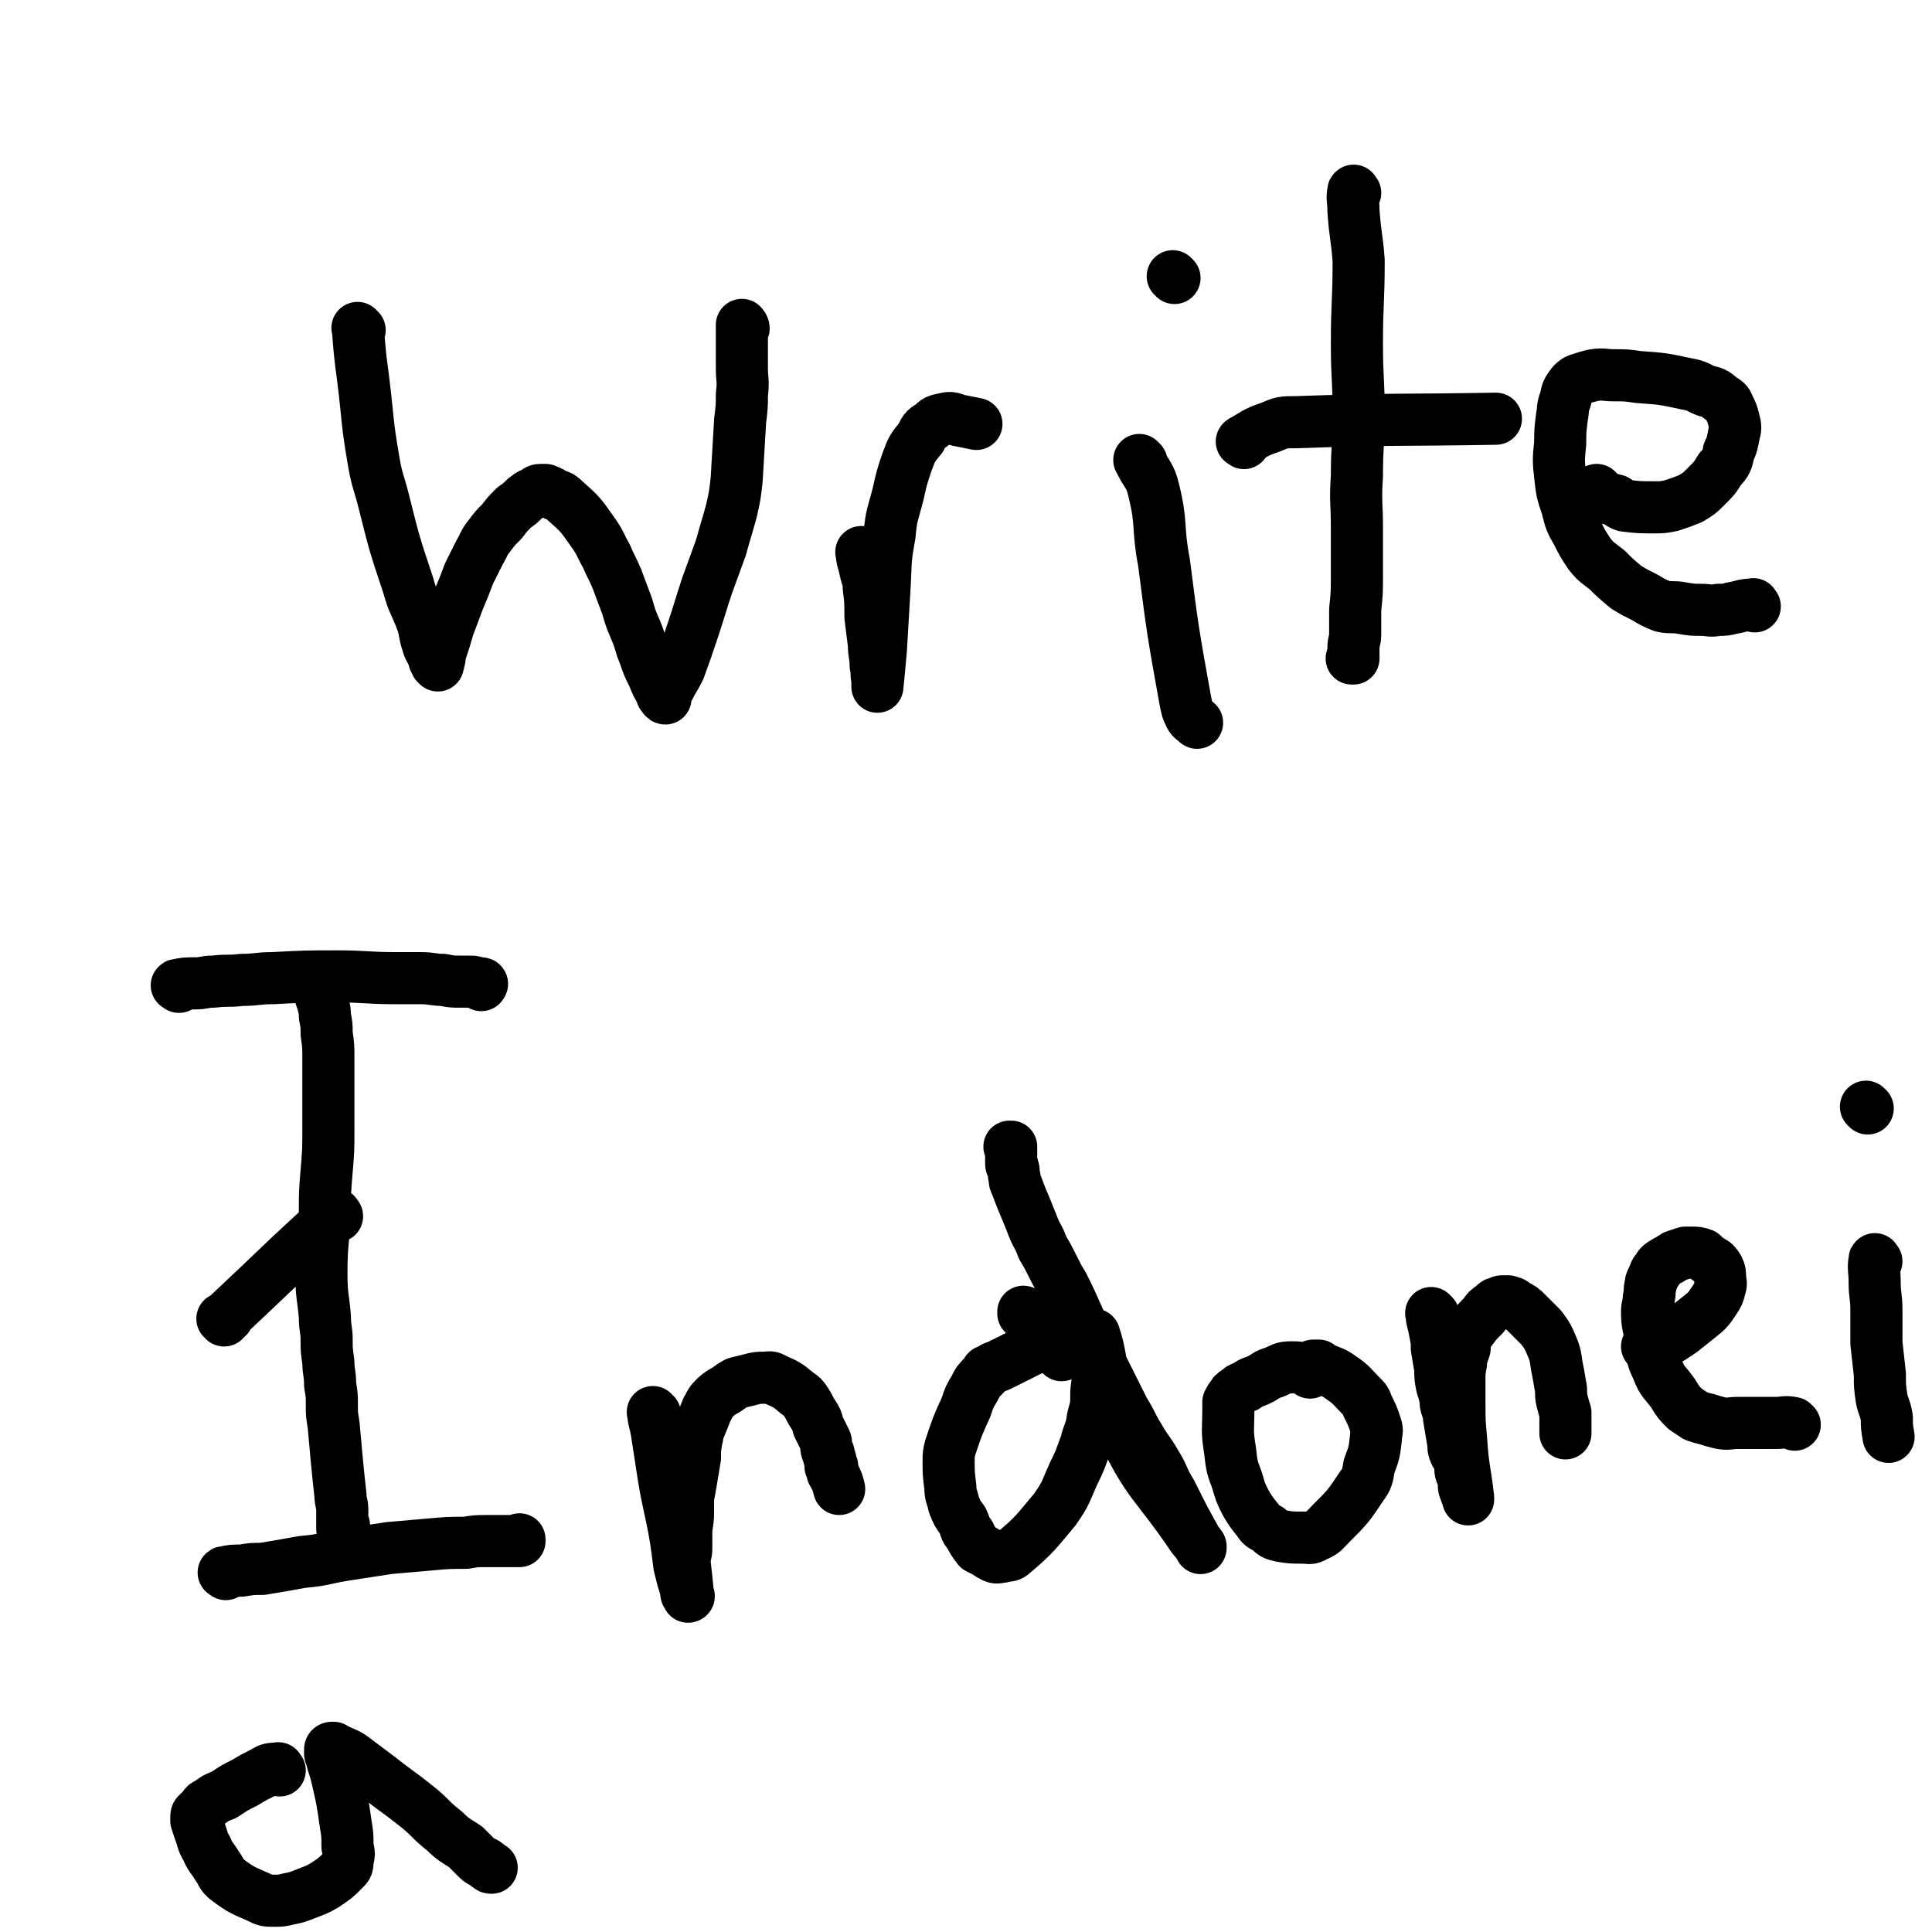 <svg viewBox='0 0 1112 1112' version='1.1' xmlns='http://www.w3.org/2000/svg' xmlns:xlink='http://www.w3.org/1999/xlink'><g fill='none' stroke='#000000' stroke-width='30' stroke-linecap='round' stroke-linejoin='round'><path d='M207,190c-1,-1 -2,-2 -1,-1 1,13 1,14 3,29 3,24 2,24 6,47 2,12 3,12 6,24 6,24 6,24 14,48 3,11 4,10 8,21 2,6 1,6 3,12 1,4 2,4 3,7 1,2 1,2 1,3 1,1 1,1 1,2 0,0 0,0 1,1 0,0 0,-1 0,-1 1,-1 0,-1 1,-3 0,-2 0,-2 1,-5 2,-6 2,-6 4,-13 3,-8 3,-8 6,-16 3,-7 3,-7 6,-15 3,-6 3,-6 6,-12 3,-5 2,-5 6,-10 3,-4 3,-4 7,-8 3,-4 3,-4 7,-8 3,-2 3,-2 6,-5 3,-2 2,-2 5,-3 2,-1 2,-2 4,-2 2,0 2,0 3,0 2,1 3,1 4,2 4,2 4,1 7,4 9,8 9,8 16,18 5,7 4,7 8,14 3,7 3,6 6,13 3,8 3,8 6,16 2,7 2,7 5,14 3,7 2,7 5,14 2,6 2,6 5,12 2,5 2,5 5,10 0,1 0,1 0,1 1,1 1,2 2,2 0,-1 0,-1 0,-2 1,-2 1,-2 2,-4 3,-6 3,-5 6,-11 4,-11 4,-11 8,-23 4,-12 4,-13 8,-25 4,-11 4,-11 8,-22 3,-11 3,-10 6,-21 2,-9 2,-9 3,-18 1,-17 1,-17 2,-34 1,-8 1,-8 1,-15 1,-8 0,-8 0,-15 0,-6 0,-6 0,-11 0,-4 0,-4 0,-7 0,-2 0,-2 0,-4 0,-1 0,-3 0,-3 0,0 1,1 1,2 '/><path d='M497,319c-1,-1 -2,-2 -1,-1 0,4 1,5 2,10 1,5 2,5 2,10 1,8 1,8 1,17 1,8 1,8 2,16 0,6 1,6 1,12 1,4 0,4 1,8 0,1 0,1 0,3 0,1 0,2 0,1 1,-9 1,-11 2,-21 1,-17 1,-17 2,-34 1,-16 0,-16 3,-32 1,-12 2,-12 5,-24 2,-9 2,-9 5,-18 3,-8 3,-8 8,-14 2,-4 2,-5 6,-7 3,-3 3,-3 8,-4 4,-1 4,0 8,1 5,1 5,1 10,2 '/><path d='M657,266c-1,-1 -2,-2 -1,-1 3,7 6,8 8,17 5,20 2,21 6,42 5,39 5,39 12,78 1,5 1,6 3,10 1,2 2,2 4,4 0,0 0,0 0,0 '/><path d='M676,160c-1,-1 -1,-1 -1,-1 '/><path d='M780,111c-1,-1 -1,-2 -1,-1 -1,4 0,5 0,11 1,15 2,15 3,29 0,24 -1,24 -1,48 0,20 1,20 1,40 0,18 -1,18 -1,36 -1,15 0,15 0,30 0,14 0,14 0,27 0,10 0,10 -1,20 0,7 0,7 0,14 0,4 -1,4 -1,8 0,2 0,2 0,4 0,1 0,1 0,2 0,0 -1,0 -1,0 '/><path d='M716,255c-1,-1 -2,-1 -1,-1 7,-4 7,-5 16,-8 7,-3 7,-3 15,-3 57,-2 57,-1 115,-2 '/><path d='M1010,349c-1,-1 -1,-2 -1,-1 -6,0 -6,1 -12,2 -4,1 -4,1 -8,1 -5,1 -5,0 -10,0 -5,0 -5,0 -11,-1 -5,-1 -6,0 -11,-1 -5,-2 -5,-2 -10,-5 -6,-3 -6,-3 -11,-6 -6,-5 -6,-5 -11,-10 -5,-4 -6,-4 -10,-9 -4,-6 -4,-6 -7,-12 -4,-7 -4,-7 -6,-15 -3,-9 -3,-9 -4,-18 -1,-9 -1,-9 0,-19 0,-7 0,-7 1,-15 1,-5 0,-5 2,-10 1,-5 1,-5 4,-9 2,-2 2,-2 5,-3 3,-1 3,-1 7,-2 6,-1 6,0 12,0 7,0 7,0 14,1 14,1 14,1 28,4 6,1 6,2 11,4 4,1 5,1 8,4 3,2 4,2 5,5 2,4 2,4 3,8 1,4 1,4 0,8 -1,5 -1,6 -3,10 -1,5 -1,6 -5,10 -3,5 -3,5 -8,10 -4,4 -4,4 -9,7 -5,2 -5,2 -11,4 -5,1 -5,1 -10,1 -8,0 -9,0 -17,-1 -3,-1 -3,-2 -5,-3 -4,-1 -4,-1 -7,-2 -2,-2 -2,-2 -4,-4 '/><path d='M194,700c-1,-1 -1,-2 -1,-1 -31,28 -31,29 -62,58 0,0 0,0 0,1 -1,0 -1,0 -1,0 0,0 0,1 0,1 0,0 -1,0 -1,0 -1,0 -1,0 -1,0 0,0 1,0 1,1 0,0 0,0 0,0 '/><path d='M185,572c-1,-1 -2,-2 -1,-1 0,2 1,3 2,7 1,4 1,4 1,7 1,5 1,5 1,10 1,7 1,7 1,14 0,9 0,9 0,18 0,11 0,11 0,22 0,13 0,13 -1,25 -1,12 -1,12 -1,24 -1,18 -2,18 -2,35 0,13 1,13 2,25 0,7 1,7 1,13 0,6 0,6 1,13 0,6 1,6 1,13 1,6 1,6 1,12 0,5 0,5 1,11 1,11 1,11 2,22 1,10 1,10 2,19 0,4 1,4 1,8 0,4 0,4 0,8 0,2 0,3 0,3 0,1 1,-1 1,-2 '/><path d='M130,906c-1,-1 -2,-1 -1,-1 4,-1 5,-1 10,-1 6,-1 6,-1 12,-1 12,-2 12,-2 23,-4 12,-1 12,-2 24,-4 13,-2 13,-2 26,-4 12,-1 12,-1 23,-2 11,-1 11,-1 21,-1 6,-1 6,-1 12,-1 6,0 6,0 11,0 3,0 3,0 6,0 1,0 1,0 2,0 0,0 0,-1 0,-1 0,0 0,0 0,0 0,0 0,0 0,0 '/><path d='M103,568c-1,-1 -2,-1 -1,-1 4,-1 5,-1 10,-1 6,0 5,-1 11,-1 8,-1 8,0 16,-1 9,0 9,-1 18,-1 19,-1 19,-1 37,-1 17,0 17,1 34,1 7,0 7,0 14,0 7,0 7,1 13,1 5,1 5,1 10,1 3,0 3,0 6,0 3,0 3,1 5,1 1,0 1,0 1,0 1,0 0,1 0,1 '/><path d='M377,814c-1,-1 -2,-2 -1,-1 0,4 1,5 2,11 2,13 2,13 4,26 3,18 4,18 7,36 1,7 1,7 2,15 1,4 1,4 2,8 1,3 1,3 2,7 0,0 0,1 0,1 0,1 1,1 1,1 1,1 0,1 0,1 0,0 0,0 0,-1 -1,-10 -1,-10 -2,-19 0,-4 1,-4 1,-8 0,-5 0,-5 0,-9 0,-5 1,-5 1,-11 0,-4 0,-4 0,-9 1,-5 1,-5 2,-11 1,-6 1,-6 2,-12 0,-5 0,-5 1,-11 1,-3 0,-3 2,-7 2,-5 2,-5 4,-10 2,-3 1,-3 4,-6 2,-2 2,-2 5,-4 4,-2 4,-3 8,-5 4,-1 4,-1 8,-2 4,-1 4,-1 7,-1 4,0 4,-1 7,1 7,3 7,3 13,8 3,2 3,2 5,5 2,3 2,4 4,7 2,3 2,3 3,7 2,4 2,4 4,8 1,2 0,3 1,6 1,1 1,1 1,3 0,1 1,1 1,3 0,1 0,1 0,1 0,1 0,1 0,2 0,0 1,0 1,0 0,1 0,1 0,1 0,1 0,1 0,2 0,1 1,1 1,2 2,4 2,4 3,8 '/><path d='M611,780c-1,-1 -1,-1 -1,-1 -9,-10 -10,-10 -18,-20 -1,0 0,0 -1,-1 0,-1 0,-1 -1,-2 0,0 0,0 0,0 -1,-1 -1,-1 -1,-1 0,0 0,0 0,0 0,0 0,1 0,1 '/><path d='M626,768c-1,-1 -1,-2 -1,-1 -4,0 -4,1 -7,2 -6,2 -6,1 -11,3 -6,2 -6,2 -12,4 -10,5 -10,5 -20,10 -3,1 -3,1 -6,3 -1,0 -1,0 -2,2 -4,4 -4,4 -6,8 -3,5 -3,5 -5,11 -5,11 -5,11 -9,23 -1,4 -1,4 -1,8 0,7 0,7 1,15 0,5 1,5 2,10 2,5 2,5 5,9 2,4 1,5 4,8 2,4 2,4 5,8 2,1 2,1 4,2 3,2 3,2 5,3 2,1 3,0 5,0 3,-1 4,0 6,-2 13,-11 13,-12 24,-25 7,-10 6,-10 11,-21 4,-8 4,-9 7,-17 2,-8 3,-7 4,-15 2,-7 2,-7 2,-15 1,-8 1,-8 1,-17 0,-8 -3,-19 -2,-15 5,14 3,28 15,52 16,34 20,32 41,63 2,3 3,3 5,6 0,0 0,1 0,1 -9,-16 -9,-16 -17,-32 -5,-8 -4,-9 -9,-17 -4,-7 -5,-7 -9,-14 -5,-8 -4,-8 -9,-16 -5,-10 -5,-10 -10,-20 -5,-10 -5,-10 -10,-20 -8,-16 -7,-16 -15,-32 -3,-5 -3,-5 -6,-11 -3,-6 -3,-6 -6,-11 -2,-6 -3,-6 -5,-11 -2,-5 -2,-5 -4,-10 -3,-7 -3,-7 -6,-15 -1,-2 -1,-2 -1,-4 -1,-3 0,-3 -1,-6 0,-1 -1,-1 -1,-2 0,-1 0,-1 0,-2 0,-1 0,-1 0,-1 0,-1 0,-1 0,-2 0,-1 0,-1 0,-1 0,-1 0,-1 0,-1 0,-1 0,-1 0,-1 0,-1 0,-1 0,-1 0,-1 0,-1 0,-1 0,0 0,0 -1,0 '/><path d='M754,790c-1,-1 -1,-1 -1,-1 -5,-2 -5,-2 -10,-2 -5,0 -5,1 -10,3 -4,1 -4,2 -8,4 -4,2 -4,1 -8,4 -3,1 -3,1 -5,3 -2,1 -2,1 -3,3 -1,1 -1,1 -2,3 0,2 0,2 0,4 0,12 -1,12 1,24 1,9 1,9 4,17 2,7 2,7 5,13 3,5 3,5 7,10 2,3 2,3 6,5 3,3 3,3 7,4 6,1 6,1 13,1 3,0 4,1 7,-1 5,-2 5,-3 9,-7 10,-10 10,-10 18,-22 3,-4 3,-5 4,-11 3,-8 3,-8 4,-17 0,-3 1,-3 0,-6 -2,-6 -2,-6 -5,-12 -1,-3 -1,-3 -4,-6 -5,-5 -5,-6 -11,-10 -4,-3 -5,-3 -10,-5 -2,-1 -2,-1 -3,-2 -1,0 -1,0 -2,0 -1,0 -1,0 -1,0 -1,0 -1,1 -1,2 '/><path d='M825,757c-1,-1 -2,-2 -1,-1 0,4 1,5 2,11 1,5 1,5 1,9 1,6 1,6 2,12 0,5 0,5 1,10 1,3 1,3 2,7 0,3 0,3 1,6 1,2 1,2 1,5 1,6 1,6 2,12 1,4 0,4 1,7 1,3 2,3 3,6 1,4 0,4 1,7 1,2 1,2 2,5 0,2 -1,2 0,4 0,1 1,1 1,3 1,1 1,1 1,2 0,0 0,0 0,1 0,0 0,0 0,0 0,0 0,0 0,-1 -2,-17 -3,-17 -4,-33 -1,-11 -1,-11 -1,-22 0,-7 0,-7 0,-15 0,-5 1,-5 1,-10 1,-3 1,-3 2,-6 0,-3 0,-3 1,-6 1,-2 1,-3 3,-5 3,-4 3,-4 7,-8 2,-3 2,-3 5,-5 2,-2 2,-2 3,-2 2,-1 2,-1 3,-1 2,0 2,0 3,0 2,1 2,0 4,2 4,2 4,2 7,5 4,4 4,4 8,8 3,4 3,4 5,8 3,7 3,7 4,14 1,5 1,5 2,11 1,4 0,5 1,9 1,4 1,4 2,7 0,2 0,2 0,5 0,1 0,1 0,3 0,2 0,2 0,4 0,0 0,0 0,0 '/><path d='M1033,820c-1,-1 -1,-1 -1,-1 -5,-1 -5,0 -10,0 -5,0 -5,0 -9,0 -6,0 -6,0 -13,0 -5,0 -5,1 -10,0 -4,-1 -4,-1 -7,-2 -4,-1 -4,-1 -7,-2 -3,-2 -3,-2 -6,-4 -4,-4 -4,-4 -7,-9 -5,-7 -6,-6 -9,-14 -4,-8 -3,-9 -4,-18 -1,-7 -2,-7 -2,-15 0,-4 1,-4 1,-8 1,-4 0,-4 1,-7 0,-3 1,-3 2,-6 1,-1 0,-2 2,-3 1,-3 2,-3 5,-5 2,-1 2,-1 5,-3 3,-1 3,-1 6,-2 2,0 2,0 4,0 3,0 3,0 6,1 2,2 2,2 5,4 2,1 2,1 4,4 1,2 1,3 1,5 0,3 1,3 0,6 -1,4 -1,4 -3,7 -4,6 -4,6 -9,10 -5,4 -5,4 -10,8 -3,2 -3,2 -6,4 -3,0 -3,0 -5,1 -2,1 -2,0 -4,1 -2,1 -2,1 -4,2 -1,1 -1,1 -1,1 '/><path d='M1080,726c-1,-1 -1,-2 -1,-1 -1,5 0,6 0,13 0,8 1,8 1,16 0,10 0,10 0,19 1,9 1,9 2,18 0,7 0,7 1,14 1,5 2,5 3,11 0,5 0,5 1,11 '/><path d='M1075,638c-1,-1 -1,-1 -1,-1 '/><path d='M161,1019c-1,-1 -1,-2 -1,-1 -4,0 -5,0 -8,2 -6,3 -6,3 -11,6 -6,3 -6,3 -12,7 -5,2 -5,2 -9,5 -3,1 -2,2 -4,4 -1,1 -1,0 -2,2 -1,0 -1,1 -1,2 0,1 0,1 0,2 1,3 1,3 2,6 2,5 1,5 4,10 2,5 3,5 6,10 3,4 2,5 6,8 8,6 9,6 18,10 4,2 4,2 9,2 4,0 4,0 8,-1 5,-1 5,-1 10,-3 5,-2 6,-2 11,-5 6,-4 6,-4 11,-9 2,-2 2,-2 2,-5 1,-4 1,-4 0,-8 0,-7 0,-7 -1,-13 -2,-14 -2,-14 -5,-27 -1,-4 -1,-4 -2,-7 -1,-3 -1,-3 -1,-6 -1,0 -1,0 -1,-1 0,0 0,0 0,-1 0,-1 0,-1 0,-1 0,-1 1,-1 1,-1 1,0 1,0 1,0 5,3 5,2 10,5 8,6 8,6 16,12 10,8 11,8 21,16 9,7 8,8 17,15 5,5 6,5 12,9 3,3 3,3 6,6 2,2 2,2 4,3 1,0 1,0 2,1 1,0 0,1 1,1 1,1 1,1 2,1 '/></g>
</svg>